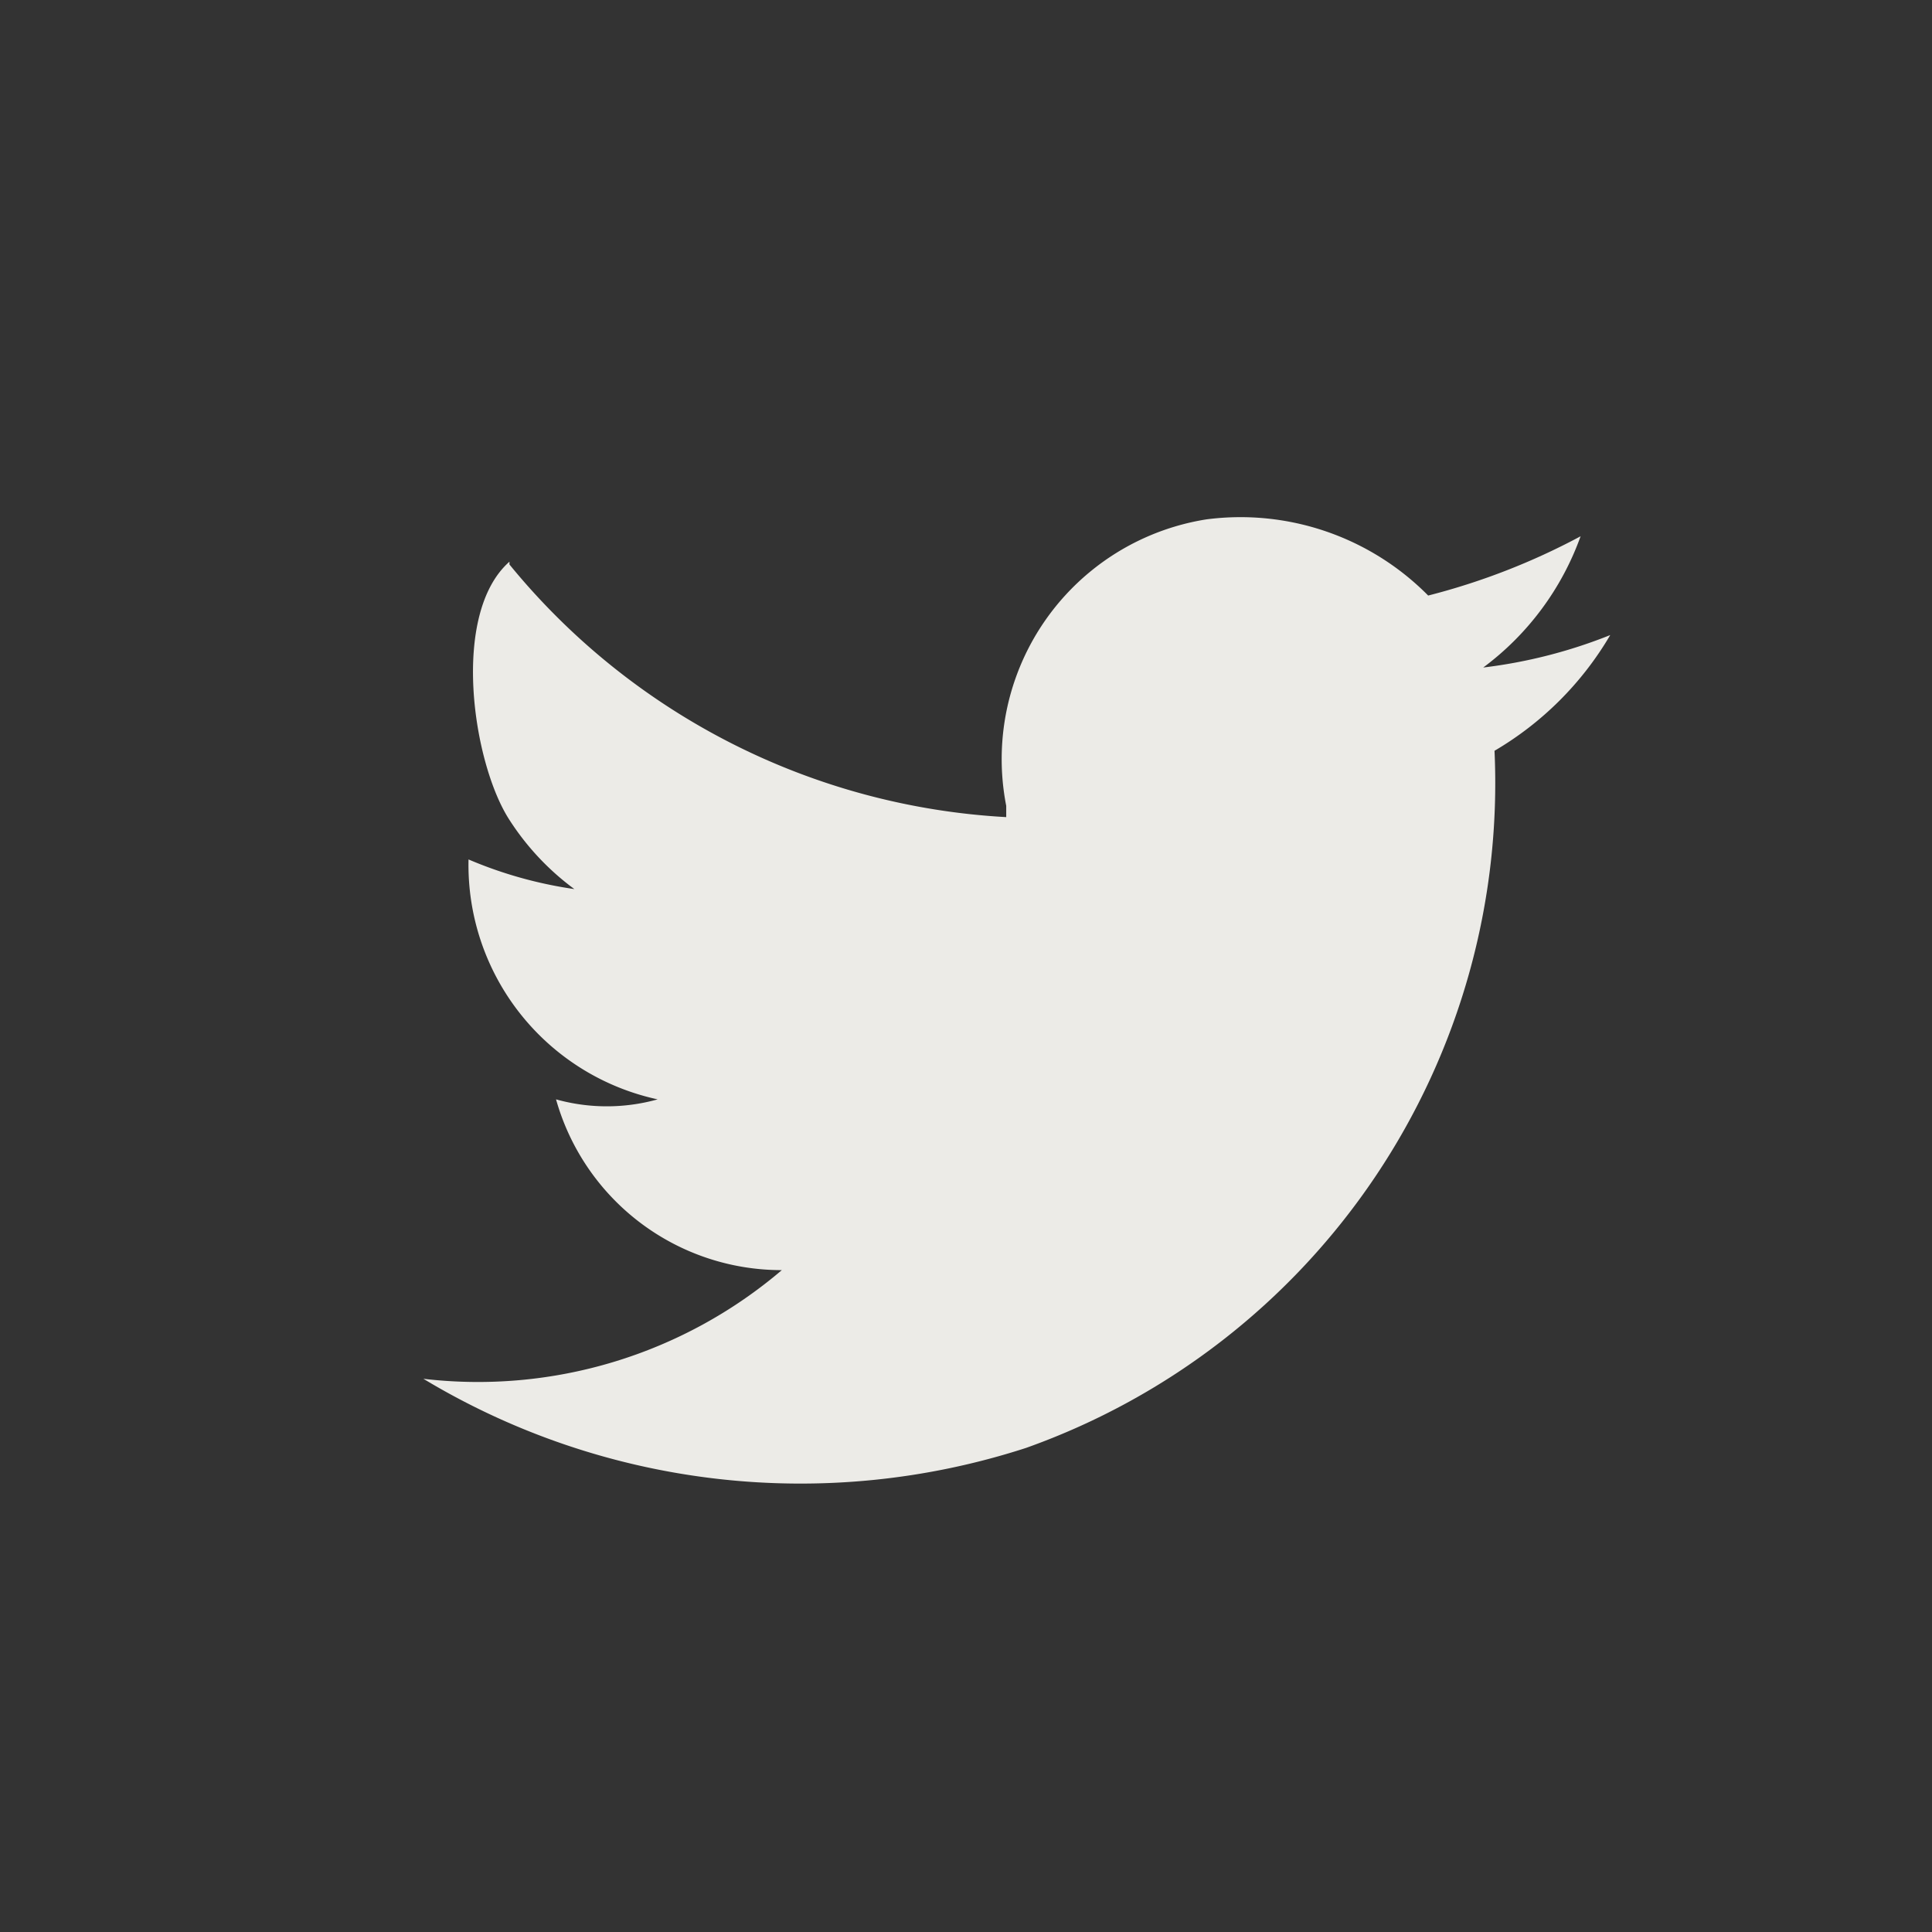 <svg xmlns="http://www.w3.org/2000/svg" viewBox="0 0 13.69 13.69" width="13.69" height="13.69"><rect x="0" y="0" width="13.69" height="13.69" fill="#333333" stroke="none"/><defs><style>.cls-1{fill:none;}.cls-2{fill:#ecebe7;fill-rule:evenodd;}</style></defs><title>アセット 7</title><g id="レイヤー_2" data-name="レイヤー 2"><g id="レイヤー_1-2" data-name="レイヤー 1"><circle class="cls-1" cx="6.85" cy="6.85" r="6.85"/><path class="cls-2" d="M8.55,3.68a1.87,1.87,0,0,1,1.57.54A4.79,4.79,0,0,0,11.2,3.8a2,2,0,0,1-.69.93,3.56,3.56,0,0,0,.9-.23v0a2.3,2.3,0,0,1-.82.82,5,5,0,0,1-3.32,4.94A5.18,5.18,0,0,1,3,9.77l0,0A3.32,3.32,0,0,0,5.54,9a1.66,1.66,0,0,1-1.6-1.21,1.34,1.34,0,0,0,.72,0,1.7,1.7,0,0,1-1.34-1.7,3,3,0,0,0,.75.21,1.85,1.85,0,0,1-.46-.49c-.26-.4-.42-1.46,0-1.83V4A4.89,4.89,0,0,0,7.13,5.79V5.71A1.72,1.72,0,0,1,8.55,3.68Z"/></g></g></svg>